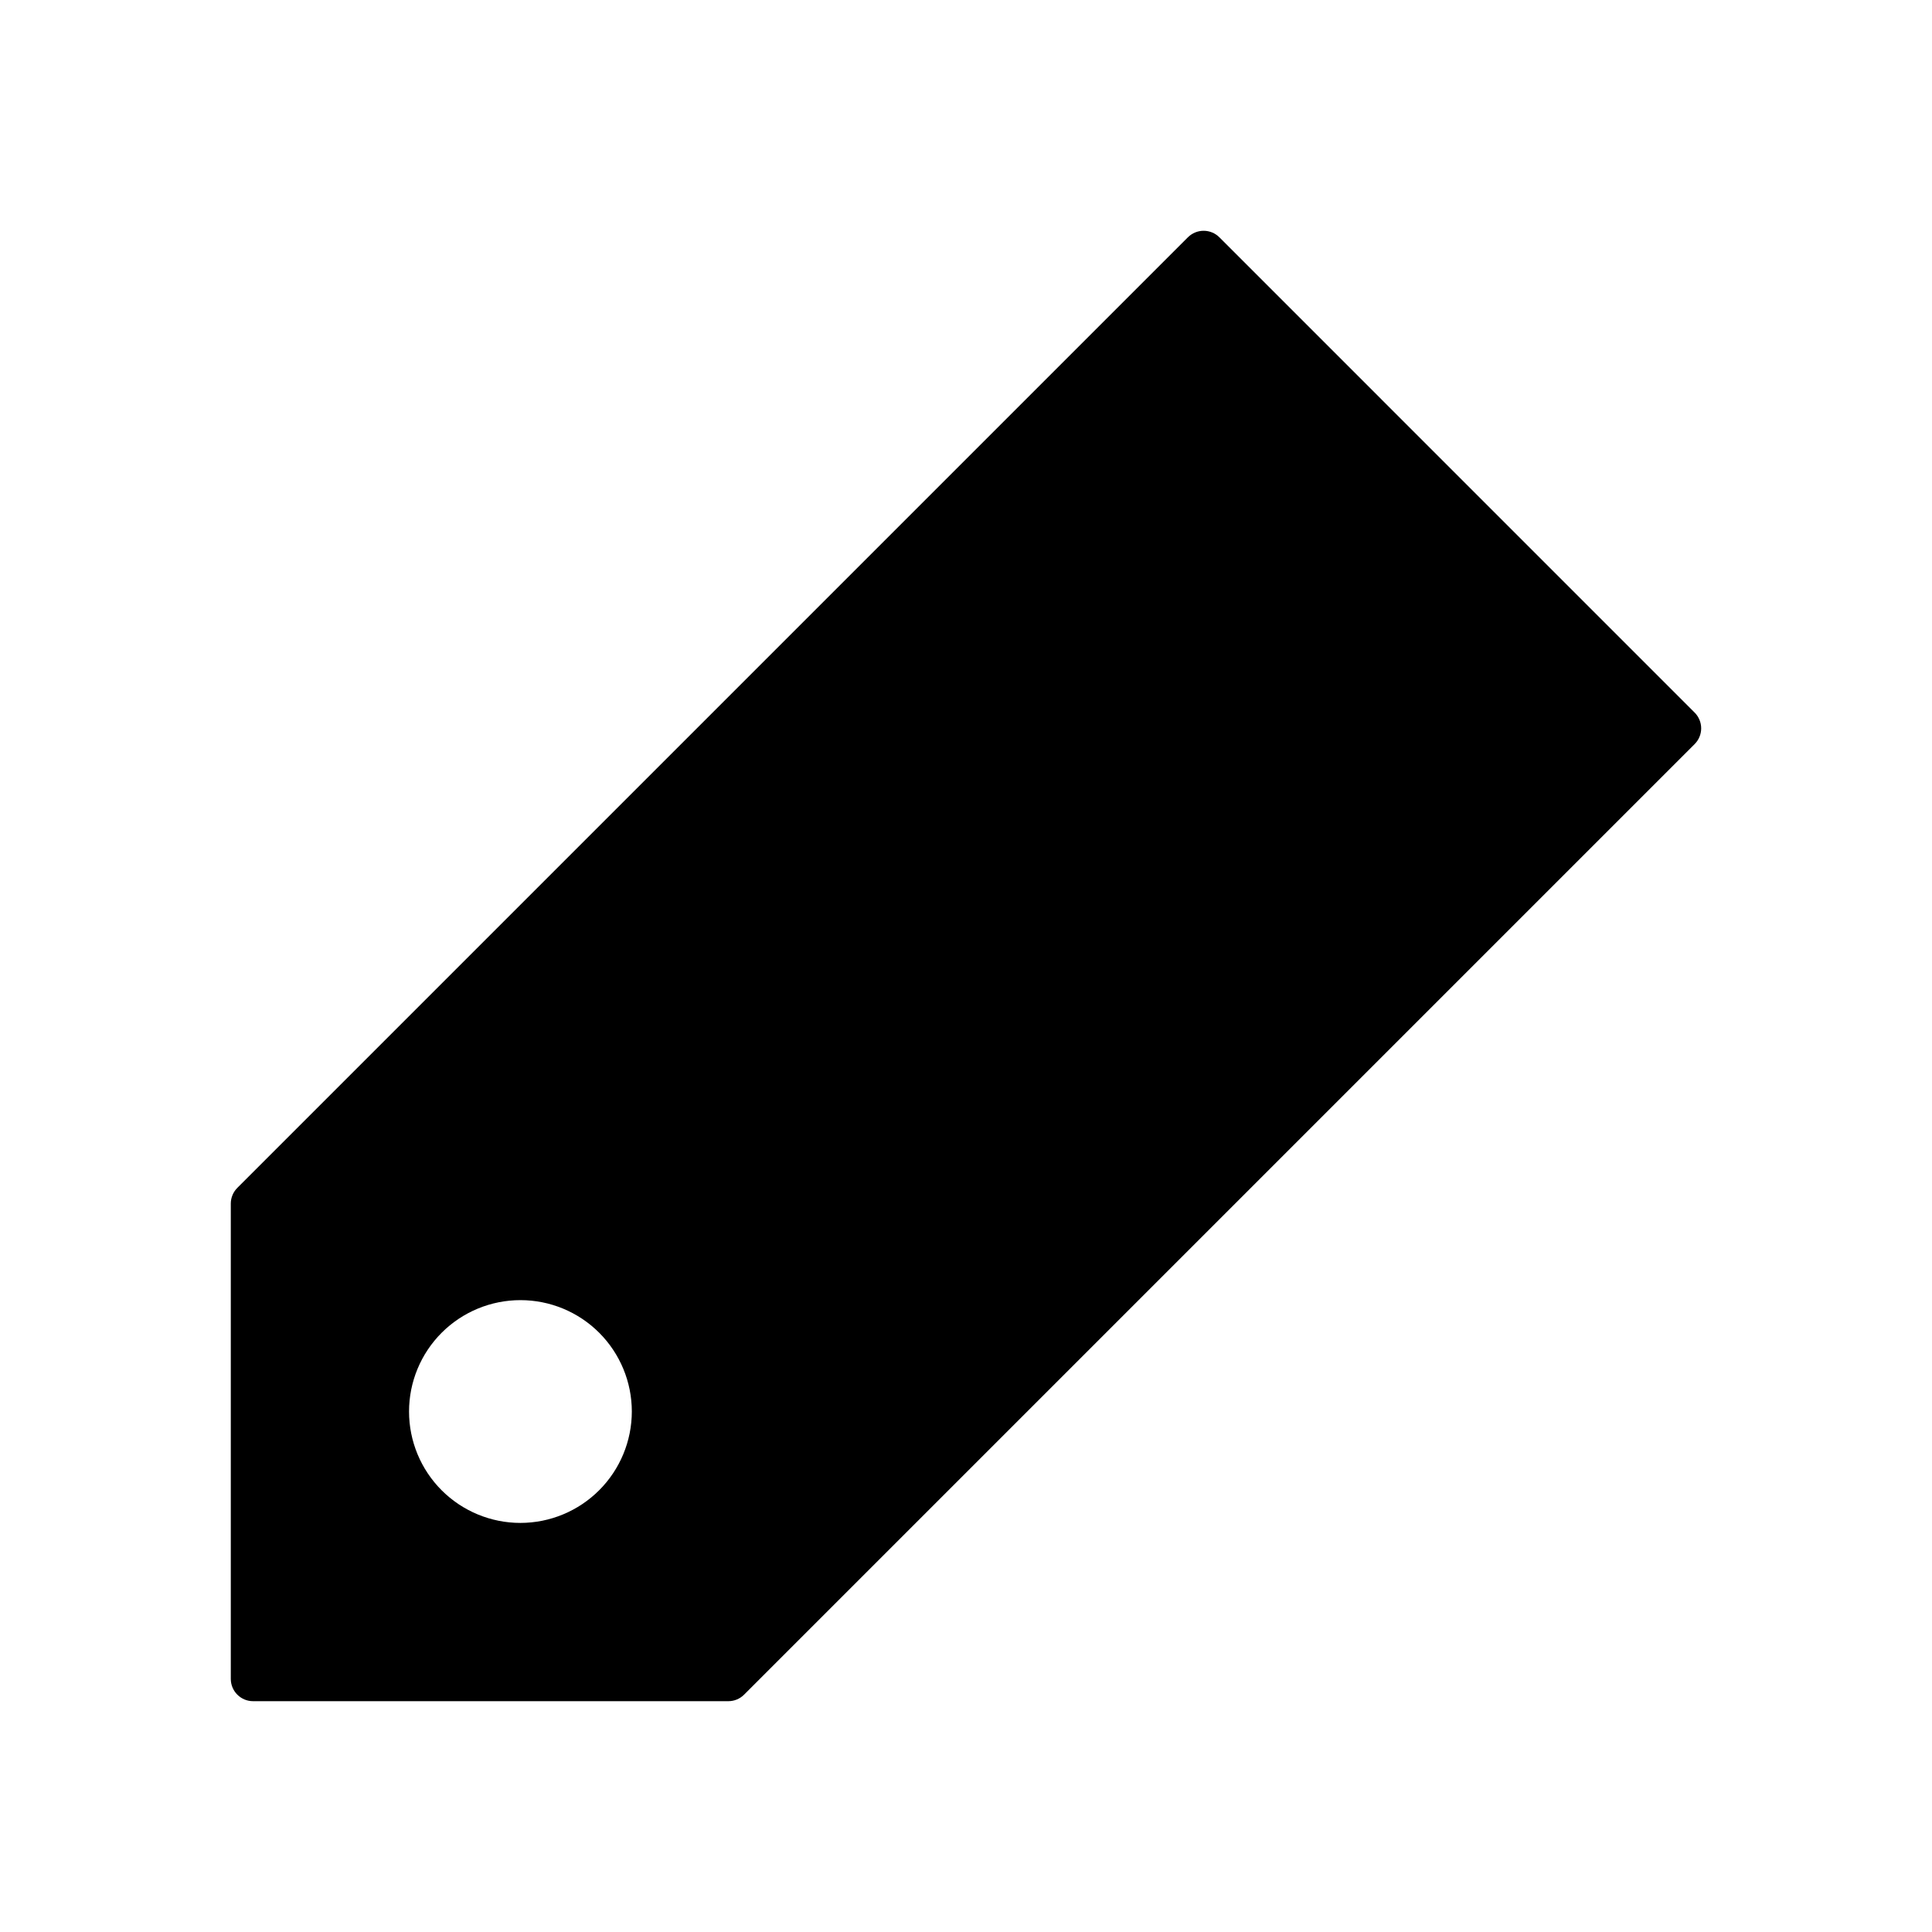 <?xml version="1.0" encoding="UTF-8"?>
<!-- Uploaded to: ICON Repo, www.svgrepo.com, Generator: ICON Repo Mixer Tools -->
<svg fill="#000000" width="800px" height="800px" version="1.1" viewBox="144 144 512 512" xmlns="http://www.w3.org/2000/svg">
 <path d="m467.15 206.89c-1.105-1.105-2.609-1.73-4.172-1.73-1.566 0-3.07 0.625-4.176 1.73l-251.91 251.91c-1.105 1.105-1.73 2.609-1.73 4.176v125.95c0.004 3.262 2.644 5.906 5.906 5.906h125.95c1.566 0 3.066-0.621 4.172-1.73l251.91-251.91c1.105-1.105 1.73-2.606 1.73-4.172 0-1.566-0.625-3.07-1.73-4.176zm-185.23 340.7c-7.828 0-15.336-3.109-20.875-8.645-5.535-5.535-8.645-13.047-8.645-20.875s3.109-15.336 8.645-20.875c5.539-5.535 13.047-8.645 20.875-8.645s15.34 3.109 20.875 8.645c5.535 5.539 8.645 13.047 8.645 20.875-0.008 7.828-3.121 15.328-8.656 20.863s-13.035 8.648-20.863 8.656z"/>
</svg>